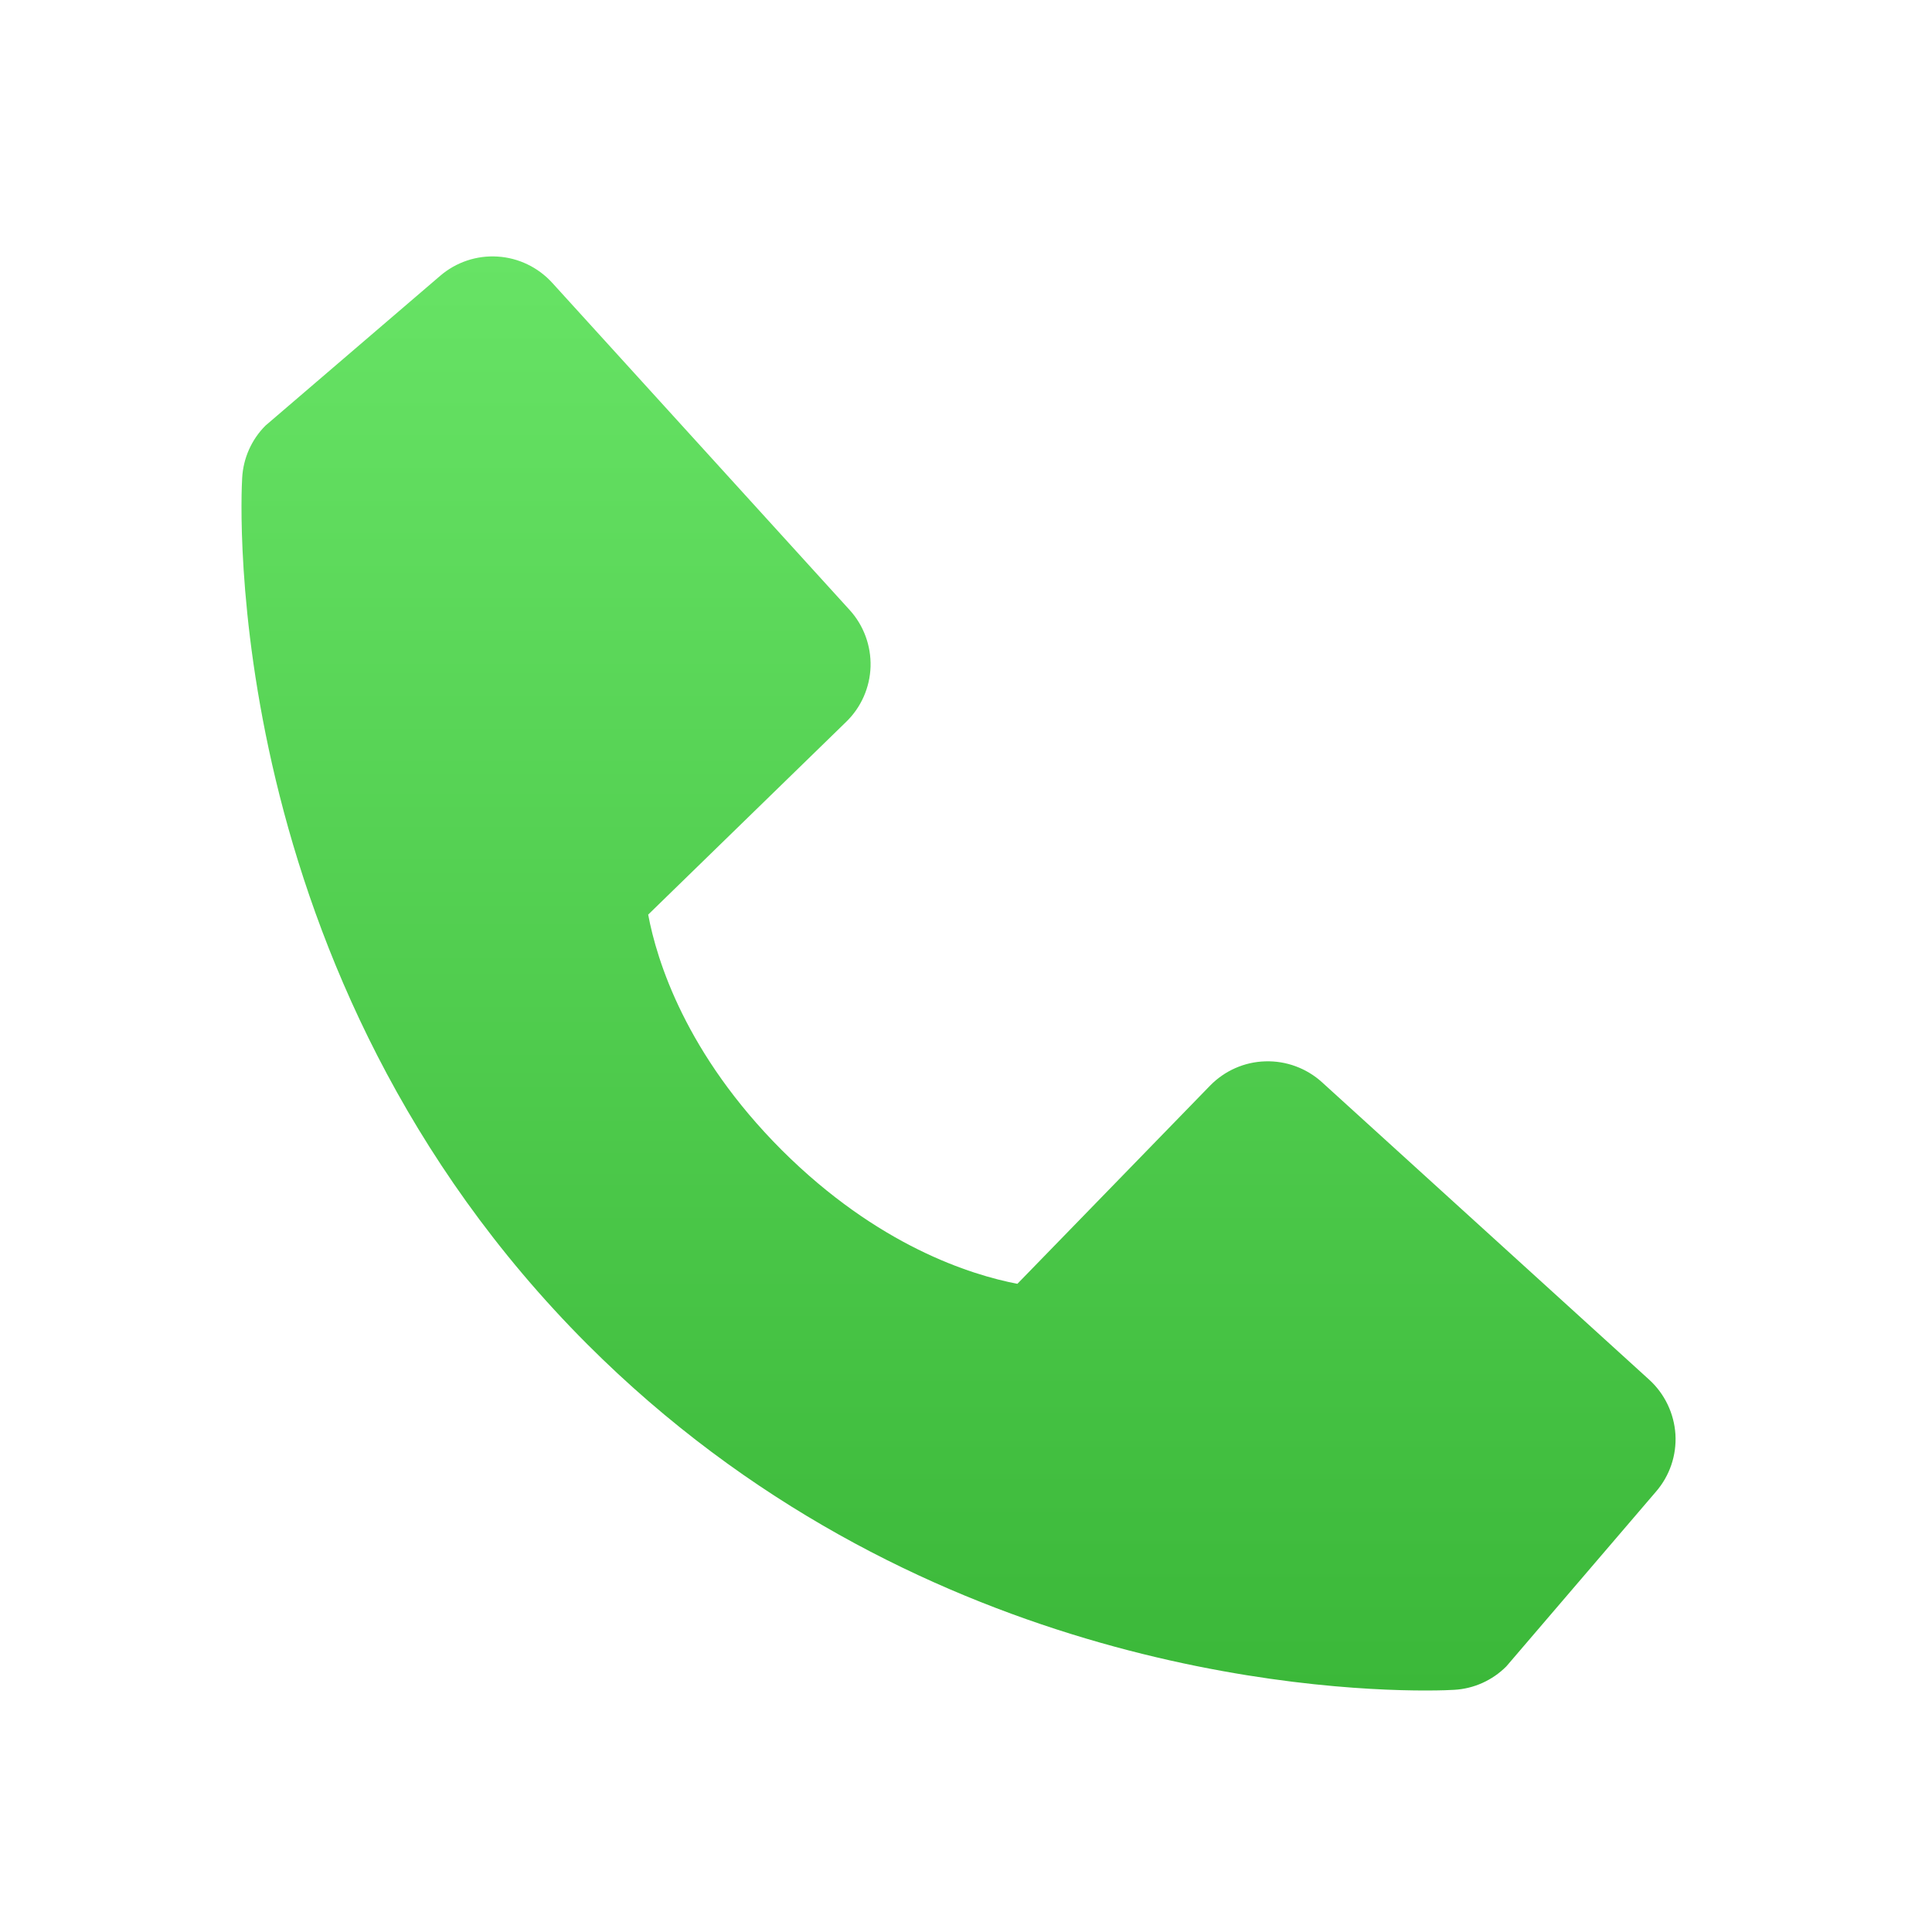 <?xml version="1.0" encoding="UTF-8"?> <svg xmlns="http://www.w3.org/2000/svg" width="20" height="20" viewBox="0 0 20 20" fill="none"> <path d="M17.073 14.283L13.685 11.203C13.525 11.058 13.314 10.98 13.098 10.987C12.882 10.993 12.677 11.084 12.526 11.239L10.532 13.29C10.052 13.198 9.087 12.897 8.093 11.906C7.1 10.912 6.799 9.945 6.71 9.468L8.759 7.473C8.915 7.322 9.005 7.117 9.012 6.901C9.018 6.685 8.941 6.474 8.795 6.314L5.716 2.927C5.57 2.767 5.367 2.669 5.151 2.656C4.935 2.642 4.721 2.714 4.557 2.855L2.748 4.406C2.604 4.55 2.518 4.743 2.507 4.947C2.494 5.155 2.256 10.09 6.082 13.918C9.421 17.256 13.602 17.5 14.754 17.5C14.922 17.5 15.026 17.495 15.053 17.493C15.257 17.482 15.449 17.395 15.593 17.251L17.143 15.441C17.285 15.277 17.357 15.064 17.344 14.848C17.33 14.632 17.233 14.429 17.073 14.283Z" fill="url(#paint0_linear_1_555)"></path> <defs> <linearGradient id="paint0_linear_1_555" x1="9.922" y1="2.654" x2="9.922" y2="17.5" gradientUnits="userSpaceOnUse"> <stop stop-color="#67E365"></stop> <stop offset="1" stop-color="#3BB839"></stop> </linearGradient> </defs> </svg> 